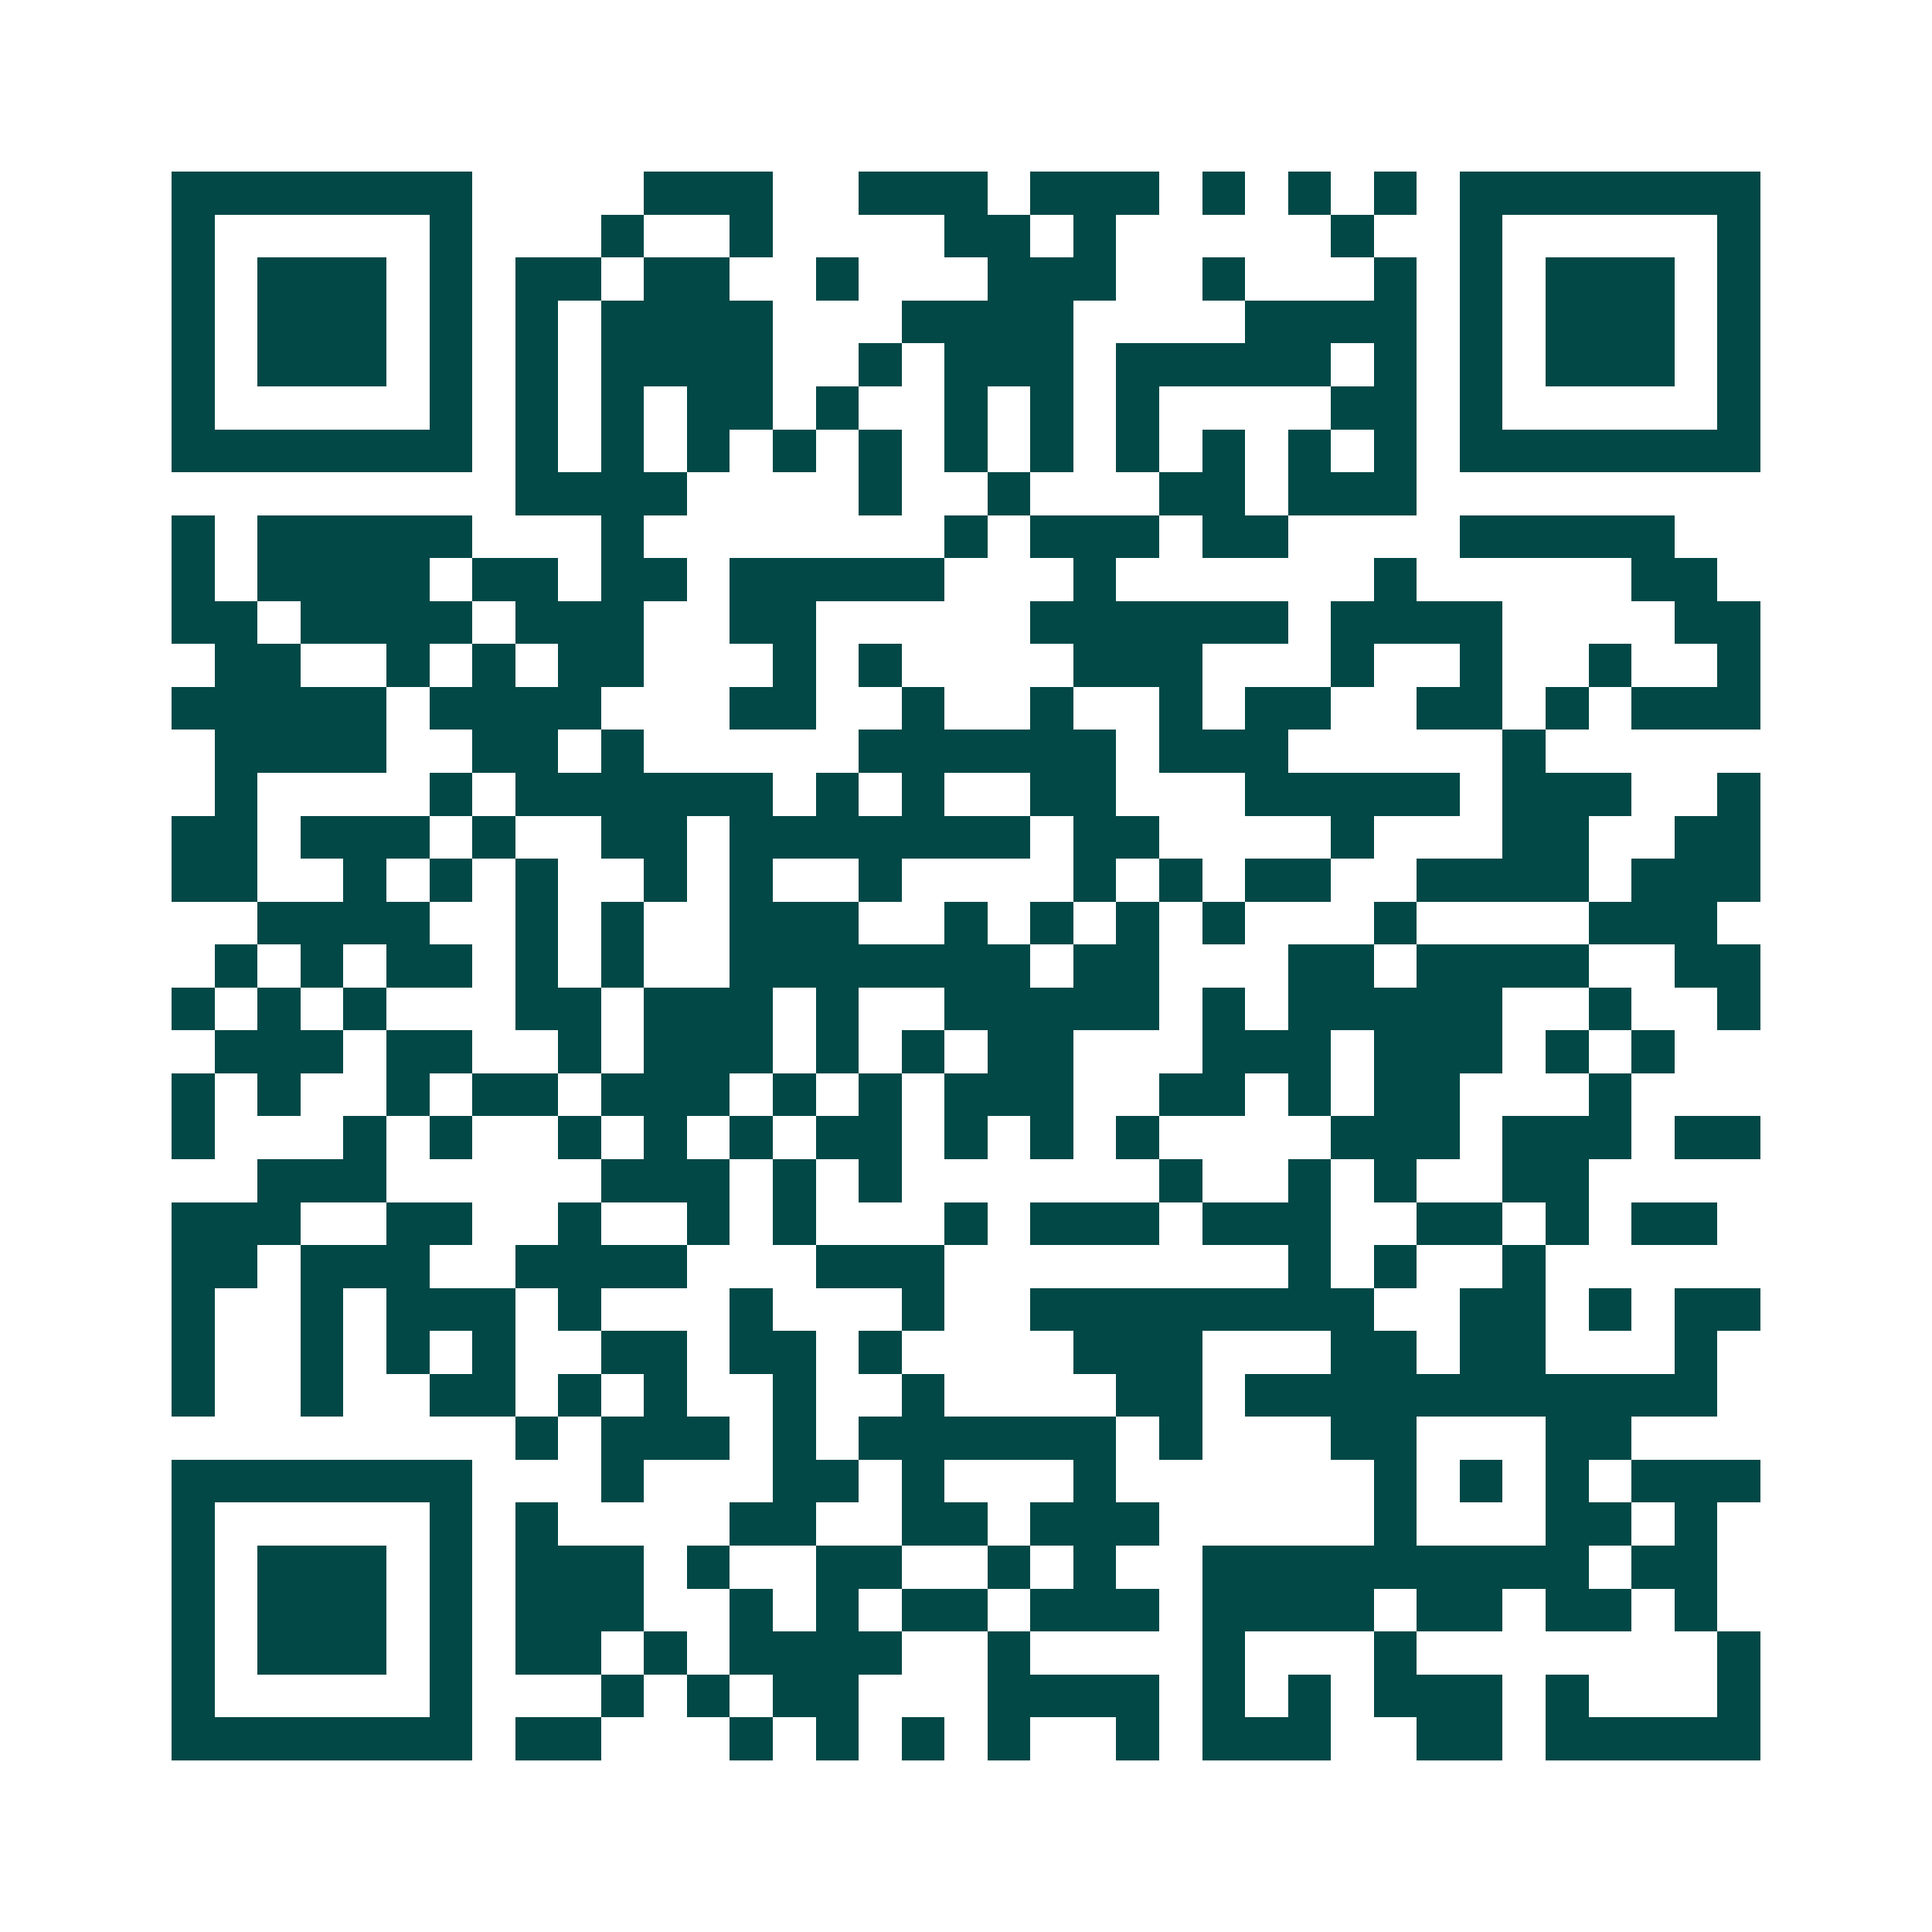 <svg xmlns="http://www.w3.org/2000/svg" width="200" height="200" viewBox="0 0 45 45" shape-rendering="crispEdges"><path fill="#ffffff" d="M0 0h45v45H0z"/><path stroke="#014847" d="M4 4.5h7m4 0h3m2 0h3m1 0h3m1 0h1m1 0h1m1 0h1m1 0h7M4 5.5h1m5 0h1m3 0h1m2 0h1m4 0h2m1 0h1m5 0h1m2 0h1m5 0h1M4 6.5h1m1 0h3m1 0h1m1 0h2m1 0h2m2 0h1m3 0h3m2 0h1m3 0h1m1 0h1m1 0h3m1 0h1M4 7.5h1m1 0h3m1 0h1m1 0h1m1 0h4m3 0h4m4 0h4m1 0h1m1 0h3m1 0h1M4 8.5h1m1 0h3m1 0h1m1 0h1m1 0h4m2 0h1m1 0h3m1 0h5m1 0h1m1 0h1m1 0h3m1 0h1M4 9.5h1m5 0h1m1 0h1m1 0h1m1 0h2m1 0h1m2 0h1m1 0h1m1 0h1m4 0h2m1 0h1m5 0h1M4 10.5h7m1 0h1m1 0h1m1 0h1m1 0h1m1 0h1m1 0h1m1 0h1m1 0h1m1 0h1m1 0h1m1 0h1m1 0h7M12 11.5h4m4 0h1m2 0h1m3 0h2m1 0h3M4 12.5h1m1 0h5m3 0h1m7 0h1m1 0h3m1 0h2m4 0h5M4 13.5h1m1 0h4m1 0h2m1 0h2m1 0h5m3 0h1m6 0h1m5 0h2M4 14.5h2m1 0h4m1 0h3m2 0h2m5 0h6m1 0h4m4 0h2M5 15.5h2m2 0h1m1 0h1m1 0h2m3 0h1m1 0h1m4 0h3m3 0h1m2 0h1m2 0h1m2 0h1M4 16.5h5m1 0h4m3 0h2m2 0h1m2 0h1m2 0h1m1 0h2m2 0h2m1 0h1m1 0h3M5 17.5h4m2 0h2m1 0h1m5 0h6m1 0h3m5 0h1M5 18.5h1m4 0h1m1 0h6m1 0h1m1 0h1m2 0h2m3 0h5m1 0h3m2 0h1M4 19.5h2m1 0h3m1 0h1m2 0h2m1 0h7m1 0h2m4 0h1m3 0h2m2 0h2M4 20.5h2m2 0h1m1 0h1m1 0h1m2 0h1m1 0h1m2 0h1m4 0h1m1 0h1m1 0h2m2 0h4m1 0h3M6 21.5h4m2 0h1m1 0h1m2 0h3m2 0h1m1 0h1m1 0h1m1 0h1m3 0h1m4 0h3M5 22.5h1m1 0h1m1 0h2m1 0h1m1 0h1m2 0h7m1 0h2m3 0h2m1 0h4m2 0h2M4 23.5h1m1 0h1m1 0h1m3 0h2m1 0h3m1 0h1m2 0h5m1 0h1m1 0h5m2 0h1m2 0h1M5 24.5h3m1 0h2m2 0h1m1 0h3m1 0h1m1 0h1m1 0h2m3 0h3m1 0h3m1 0h1m1 0h1M4 25.5h1m1 0h1m2 0h1m1 0h2m1 0h3m1 0h1m1 0h1m1 0h3m2 0h2m1 0h1m1 0h2m3 0h1M4 26.5h1m3 0h1m1 0h1m2 0h1m1 0h1m1 0h1m1 0h2m1 0h1m1 0h1m1 0h1m4 0h3m1 0h3m1 0h2M6 27.5h3m5 0h3m1 0h1m1 0h1m6 0h1m2 0h1m1 0h1m2 0h2M4 28.5h3m2 0h2m2 0h1m2 0h1m1 0h1m3 0h1m1 0h3m1 0h3m2 0h2m1 0h1m1 0h2M4 29.5h2m1 0h3m2 0h4m3 0h3m8 0h1m1 0h1m2 0h1M4 30.5h1m2 0h1m1 0h3m1 0h1m3 0h1m3 0h1m2 0h8m2 0h2m1 0h1m1 0h2M4 31.5h1m2 0h1m1 0h1m1 0h1m2 0h2m1 0h2m1 0h1m4 0h3m3 0h2m1 0h2m3 0h1M4 32.5h1m2 0h1m2 0h2m1 0h1m1 0h1m2 0h1m2 0h1m4 0h2m1 0h11M12 33.5h1m1 0h3m1 0h1m1 0h6m1 0h1m3 0h2m3 0h2M4 34.5h7m3 0h1m3 0h2m1 0h1m3 0h1m6 0h1m1 0h1m1 0h1m1 0h3M4 35.5h1m5 0h1m1 0h1m4 0h2m2 0h2m1 0h3m5 0h1m3 0h2m1 0h1M4 36.5h1m1 0h3m1 0h1m1 0h3m1 0h1m2 0h2m2 0h1m1 0h1m2 0h9m1 0h2M4 37.5h1m1 0h3m1 0h1m1 0h3m2 0h1m1 0h1m1 0h2m1 0h3m1 0h4m1 0h2m1 0h2m1 0h1M4 38.5h1m1 0h3m1 0h1m1 0h2m1 0h1m1 0h4m2 0h1m4 0h1m3 0h1m7 0h1M4 39.5h1m5 0h1m3 0h1m1 0h1m1 0h2m3 0h4m1 0h1m1 0h1m1 0h3m1 0h1m3 0h1M4 40.5h7m1 0h2m3 0h1m1 0h1m1 0h1m1 0h1m2 0h1m1 0h3m2 0h2m1 0h5"/></svg>
